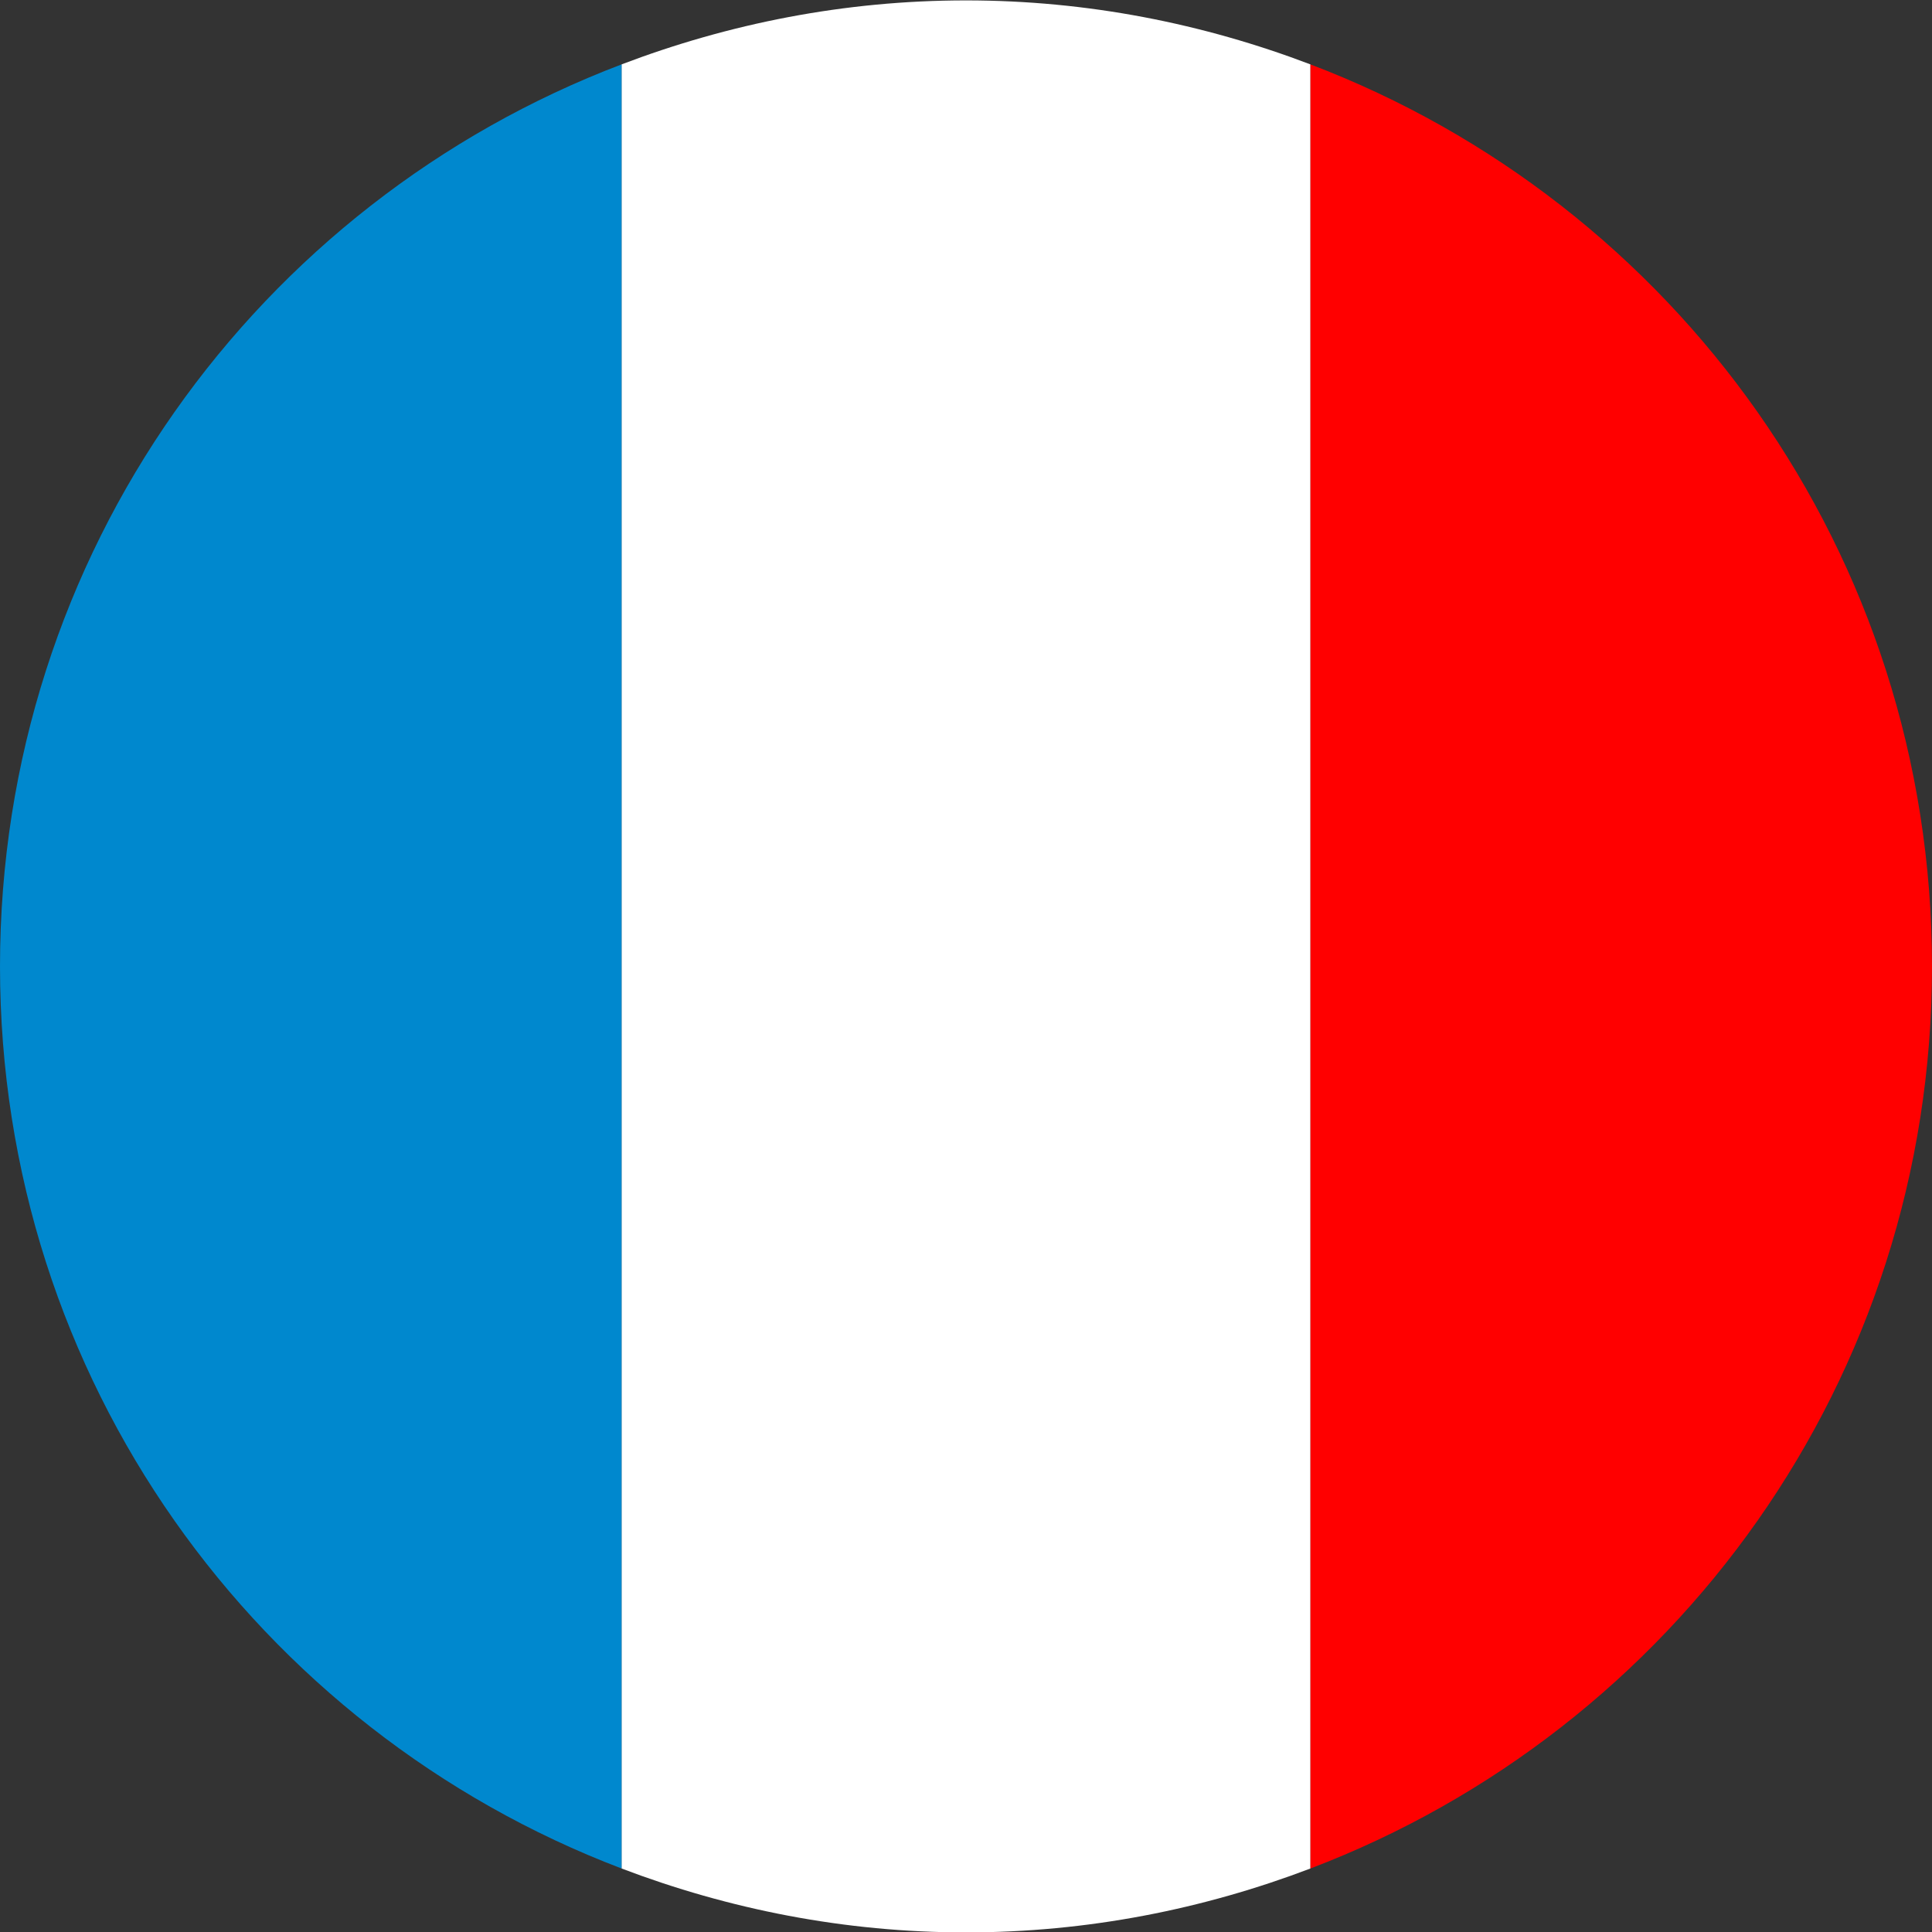 <svg width="24" height="24" viewBox="0 0 24 24" fill="none" xmlns="http://www.w3.org/2000/svg">
<rect x="0" y="0" width="24" height="24" fill="#333333" stroke="none"/>
<path fill-rule="evenodd" clip-rule="evenodd" d="M12 24.005C13.511 24.005 14.949 23.717 16.279 23.211V0.8C14.949 0.294 13.511 0.005 12 0.005C10.489 0.005 9.051 0.294 7.721 0.8V23.211C9.051 23.717 10.489 24.005 12 24.005Z" fill="white"/>
<path fill-rule="evenodd" clip-rule="evenodd" d="M24 12.005C24 6.87 20.798 2.518 16.279 0.8V23.211C20.798 21.491 24 17.139 24 12.005Z" fill="#FF0000"/>
<path fill-rule="evenodd" clip-rule="evenodd" d="M0 12.005C0 17.139 3.202 21.491 7.721 23.211V0.8C3.202 2.518 0 6.87 0 12.005Z" fill="#0088CE"/>
</svg>
